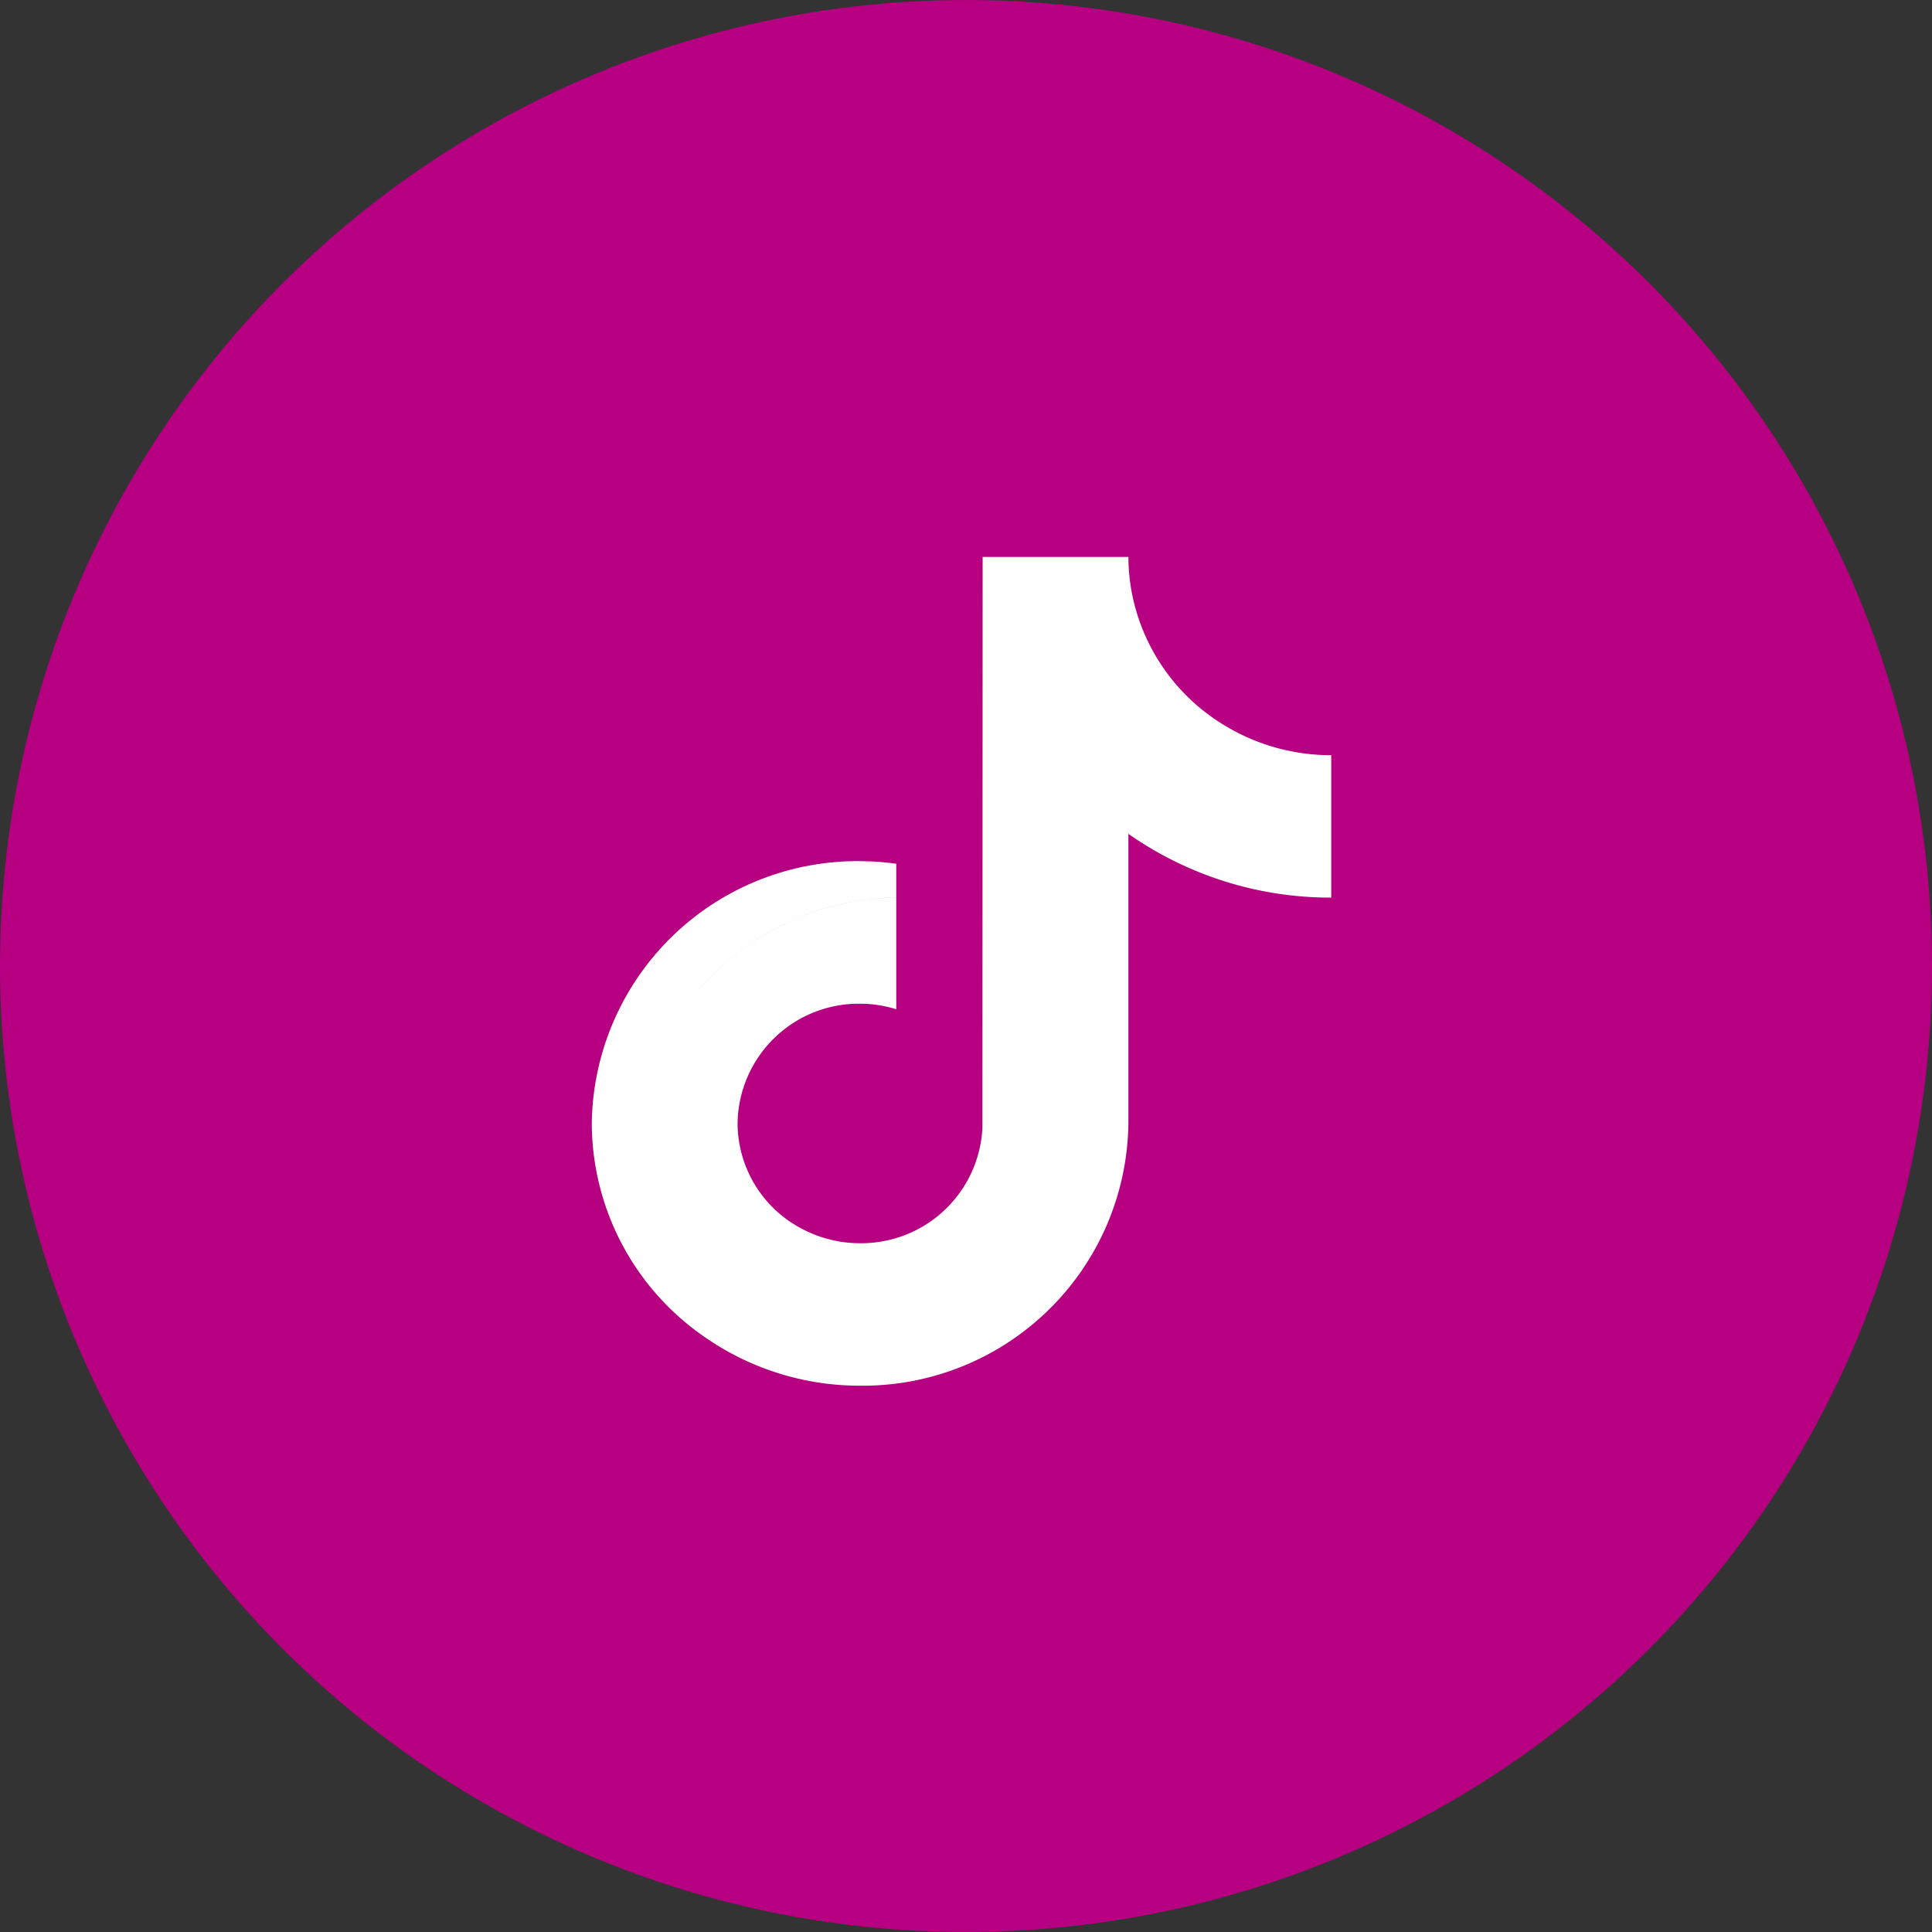 <svg xmlns="http://www.w3.org/2000/svg" xmlns:xlink="http://www.w3.org/1999/xlink" width="111" height="111" viewBox="0 0 111 111"><rect x="0" y="0" width="111" height="111" fill="#333333" stroke="none"/><defs><clipPath id="a"><rect width="42.486" height="47.614" fill="none"/></clipPath></defs><g transform="translate(0 0.342)"><circle cx="55.5" cy="55.5" r="55.5" transform="translate(0 -0.342)" fill="#b60081"/><g transform="translate(34 31.658)"><g transform="translate(0 0)" clip-path="url(#a)"><path d="M24.885,34.884a6.971,6.971,0,0,1-7.027,6.622,7.136,7.136,0,0,1-2.464-.436,7.136,7.136,0,0,0,2.464.436,6.971,6.971,0,0,0,7.027-6.622L24.9,2.078h6.132A11.406,11.406,0,0,0,36.14,9.544l0,0a11.774,11.774,0,0,0,6.344,1.845v8.183a20.23,20.23,0,0,1-11.654-3.663V32.549A15.26,15.26,0,0,1,15.416,47.614a15.577,15.577,0,0,1-8.834-2.729l-.005-.005A14.96,14.96,0,0,1,0,32.546,15.264,15.264,0,0,1,15.416,17.478a16.082,16.082,0,0,1,2.078.147v1.939A15.309,15.309,0,0,0,2.536,32.945,15.306,15.306,0,0,1,17.494,19.567v6.419a7.1,7.1,0,0,0-2.078-.319,6.97,6.97,0,0,0-7.04,6.882,6.869,6.869,0,0,0,3.773,6.089,7.117,7.117,0,0,0,3.267.79,6.971,6.971,0,0,0,7.027-6.622L22.456,0h8.376a11.089,11.089,0,0,0,.2,2.078H24.9Z" transform="translate(0 -0.001)" fill="#fff" fill-rule="evenodd"/></g></g></g></svg>